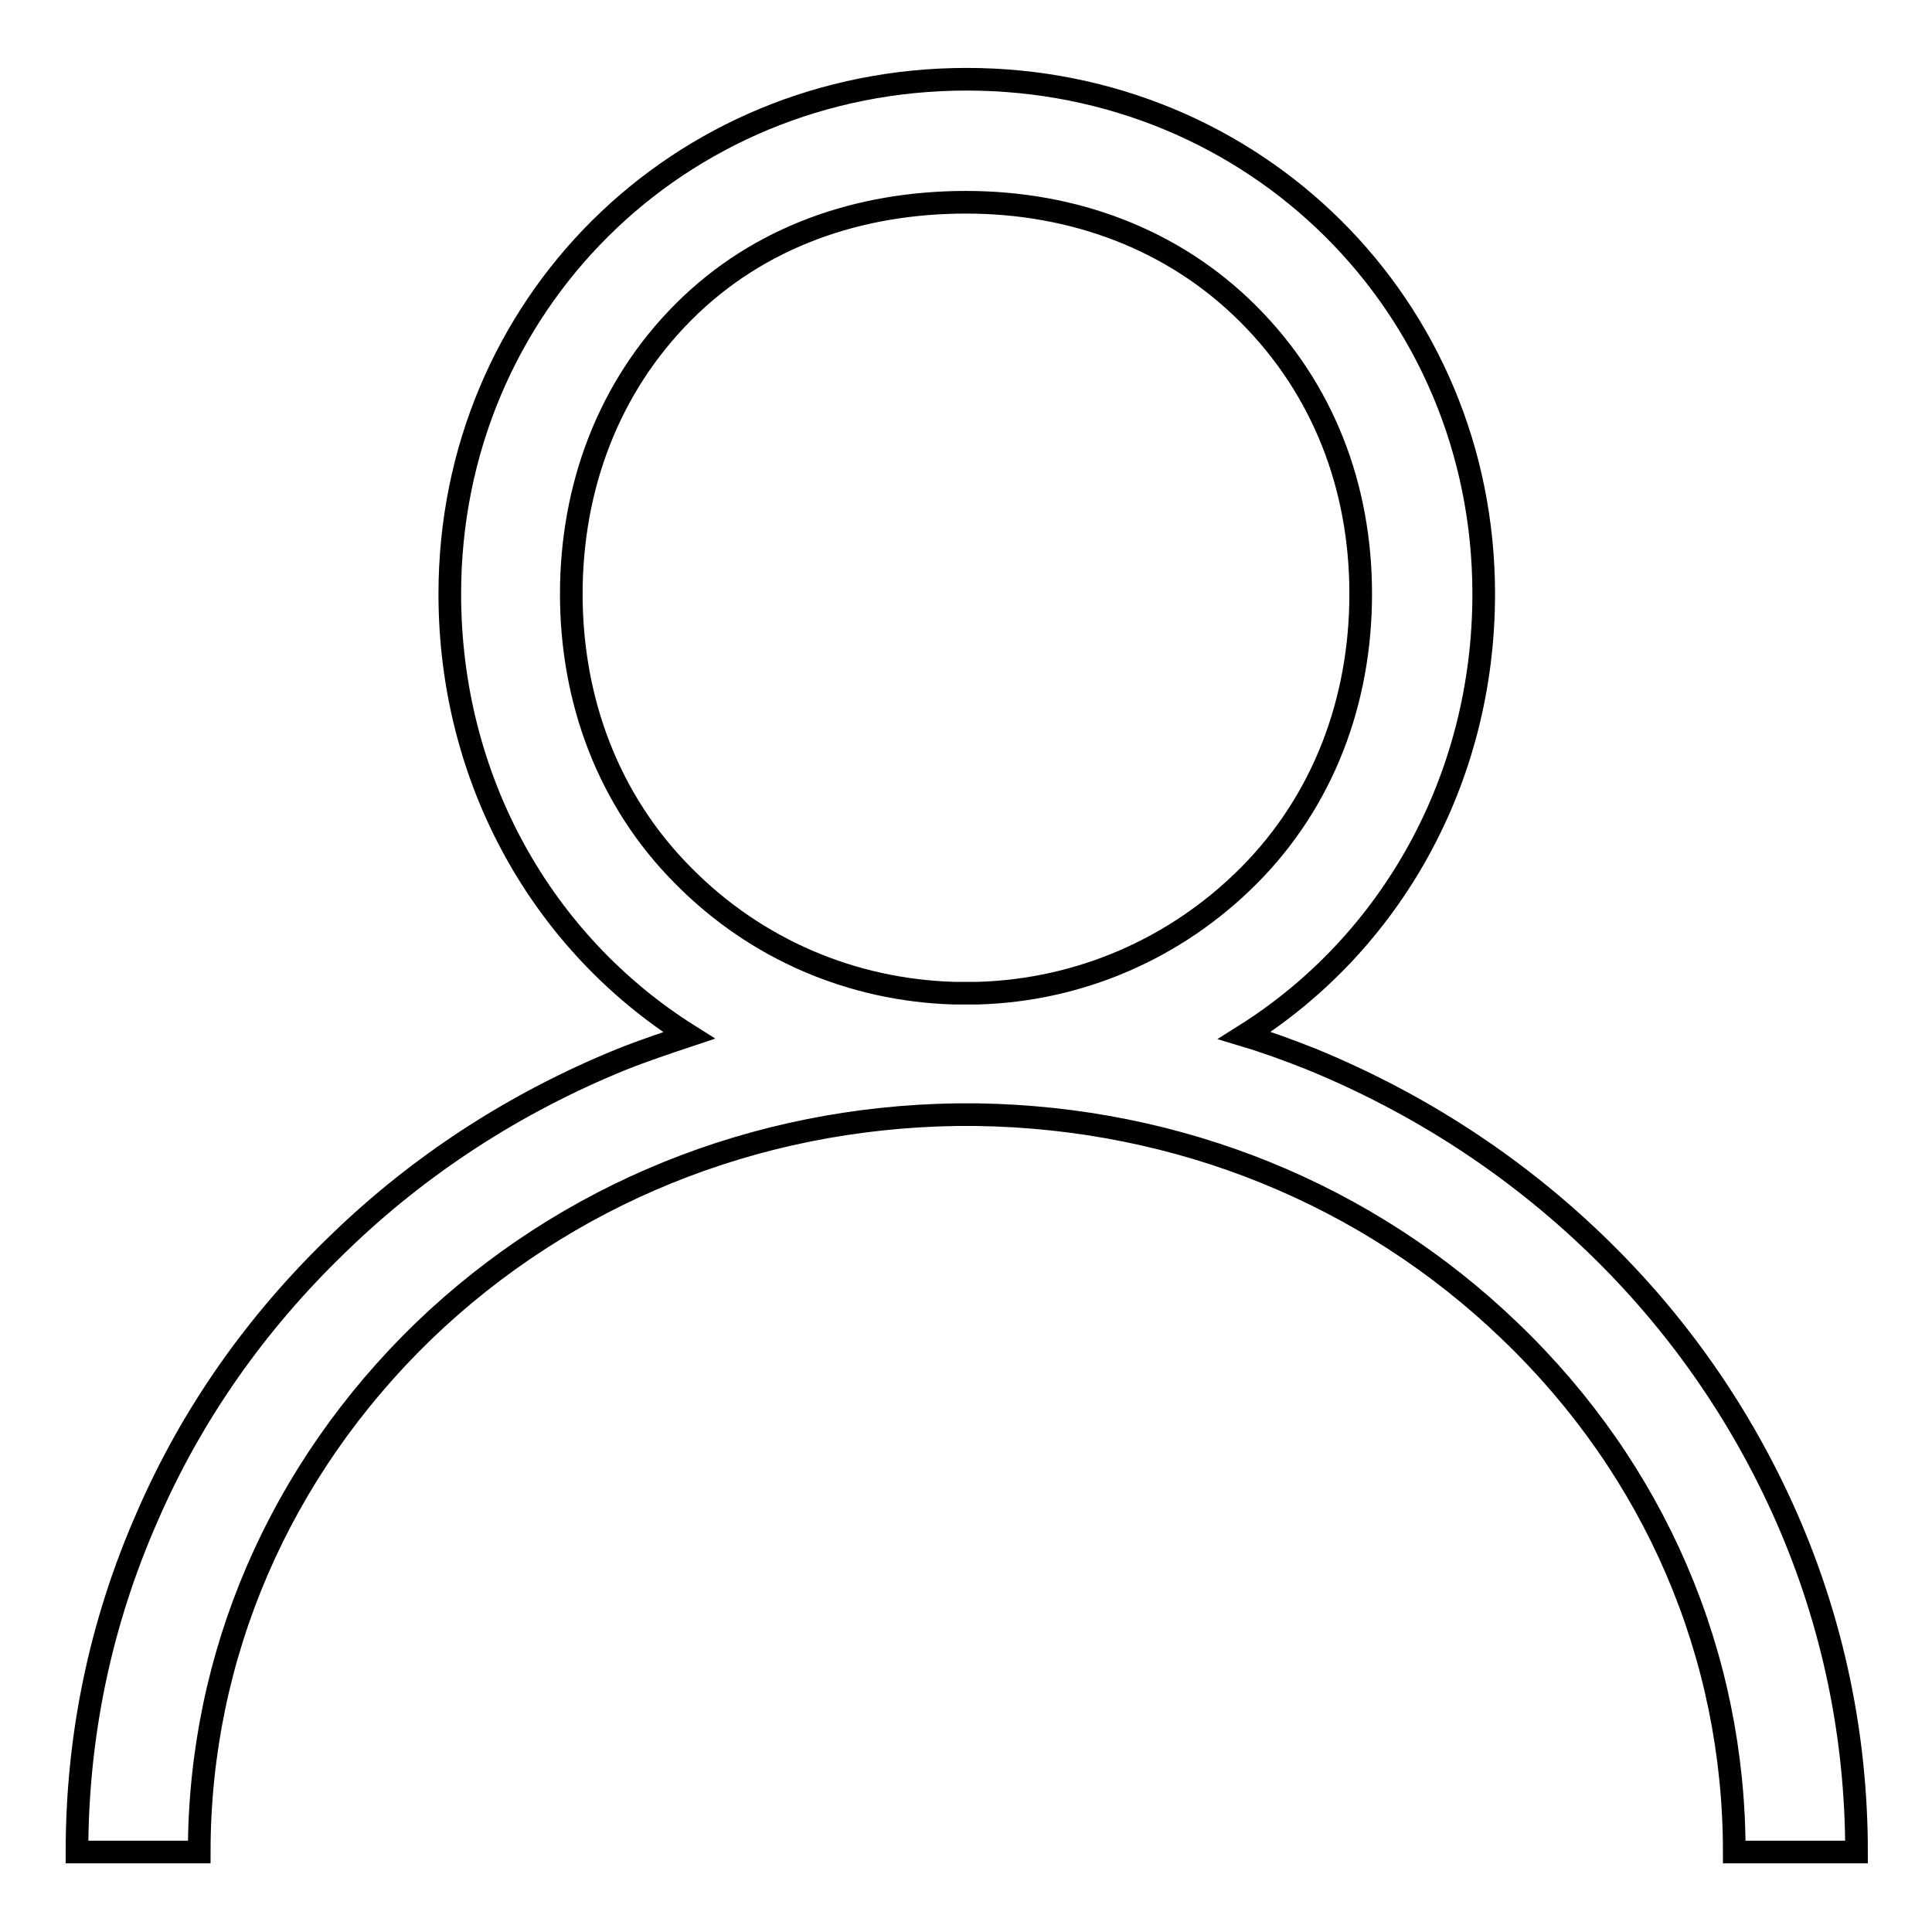 <?xml version="1.0" encoding="utf-8"?>
<!-- Svg Vector Icons : http://www.onlinewebfonts.com/icon -->
<!DOCTYPE svg PUBLIC "-//W3C//DTD SVG 1.1//EN" "http://www.w3.org/Graphics/SVG/1.1/DTD/svg11.dtd">
<svg version="1.1" xmlns="http://www.w3.org/2000/svg" xmlns:xlink="http://www.w3.org/1999/xlink" x="0px" y="0px" viewBox="0 0 256 256" enable-background="new 0 0 256 256" xml:space="preserve">
<g> <path stroke-width="3" fill-opacity="0" stroke="#000000"  d="M236.7,201c-6-13.6-14.5-25.8-25.3-36.2c-10.8-10.4-23.4-18.6-37.5-24.4c-3-1.2-6-2.3-9-3.2 c19.4-12.2,31.7-33.9,31.7-58.5c0-38.2-30.4-68.2-68.5-68.2c-38.2,0-68.5,30-68.5,68.2c0,24.7,12.3,46.3,31.7,58.5c-3,1-6,2-9,3.2 c-14,5.7-26.7,13.9-37.5,24.4c-10.9,10.5-19.4,22.6-25.3,36.2c-6.2,14.1-9.3,29-9.3,44.4h16.2c0-26,10.6-50.5,29.7-69 c18.9-18.2,43.9-28.3,70.6-28.7c0.5,0,1,0,1.4,0c0.5,0,1,0,1.4,0c26.7,0.4,51.7,10.5,70.6,28.7c19.2,18.4,29.7,42.9,29.7,69H246 C246,230.1,242.9,215.1,236.7,201z M90.6,116.1c-10-10-14.9-23.3-14.9-37.4c0-14.1,4.9-27.4,14.9-37.4c10-10,23.3-14.5,37.4-14.5 c14.1,0,27.4,4.8,37.4,14.8c10,10,14.9,23,14.9,37.1c0,14.1-4.9,27.4-14.9,37.4c-9.6,9.6-22.3,15.1-35.8,15.5c-0.5,0-1.1,0-1.6,0 s-1.1,0-1.6,0C112.9,131.2,100.2,125.8,90.6,116.1z"/></g>
</svg>